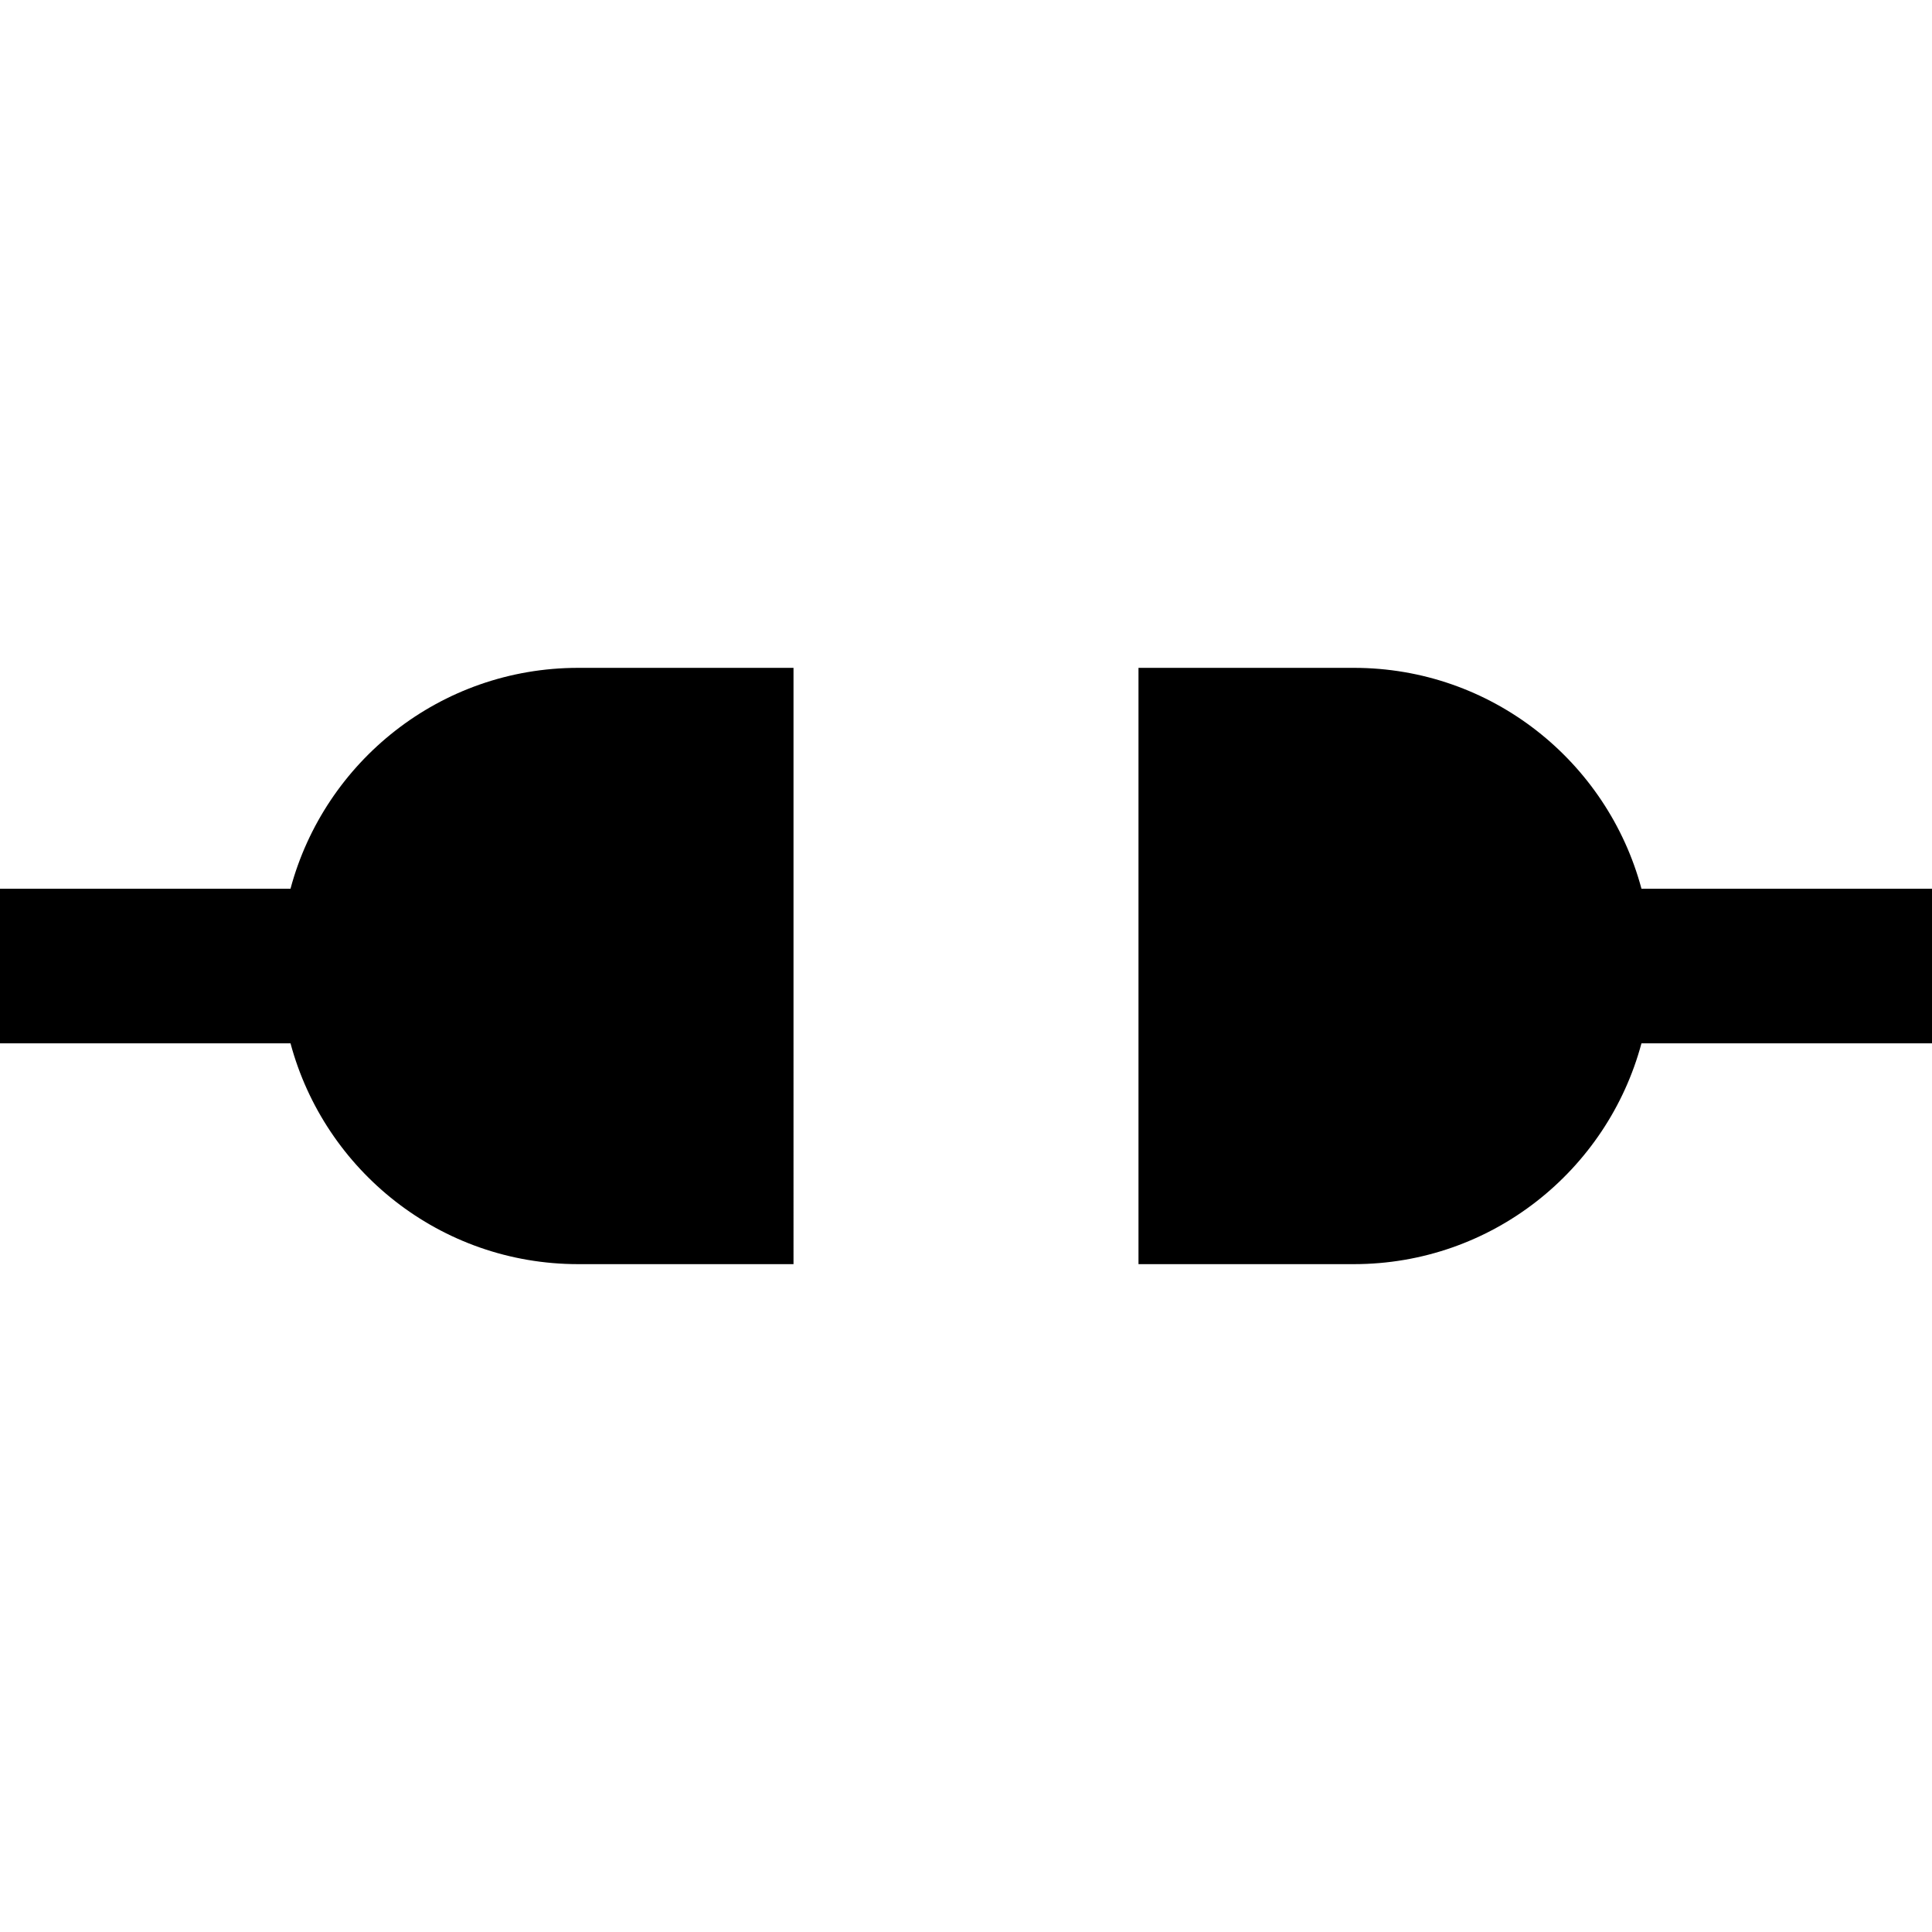 <?xml version="1.0" encoding="utf-8"?>

<!DOCTYPE svg PUBLIC "-//W3C//DTD SVG 1.1//EN" "http://www.w3.org/Graphics/SVG/1.1/DTD/svg11.dtd">
<!-- Скачано с сайта svg4.ru / Downloaded from svg4.ru -->
<svg height="800px" width="800px" version="1.1" id="_x32_" xmlns="http://www.w3.org/2000/svg" xmlns:xlink="http://www.w3.org/1999/xlink" 
	 viewBox="0 0 512 512"  xml:space="preserve">
<style type="text/css">
	.st0{fill:#000000;}
</style>
<g>
	<path class="st0" d="M76.987,235.517H0v40.973h76.987c9.04,33.686,39.694,58.522,76.238,58.522h57.062V176.988h-57.062
		C116.682,176.988,86.019,201.824,76.987,235.517z"/>
	<path class="st0" d="M512,235.517h-76.995c-9.032-33.693-39.686-58.53-76.23-58.53h-57.062v158.024h57.062
		c36.537,0,67.19-24.836,76.23-58.522H512V235.517z"/>
</g>
</svg>